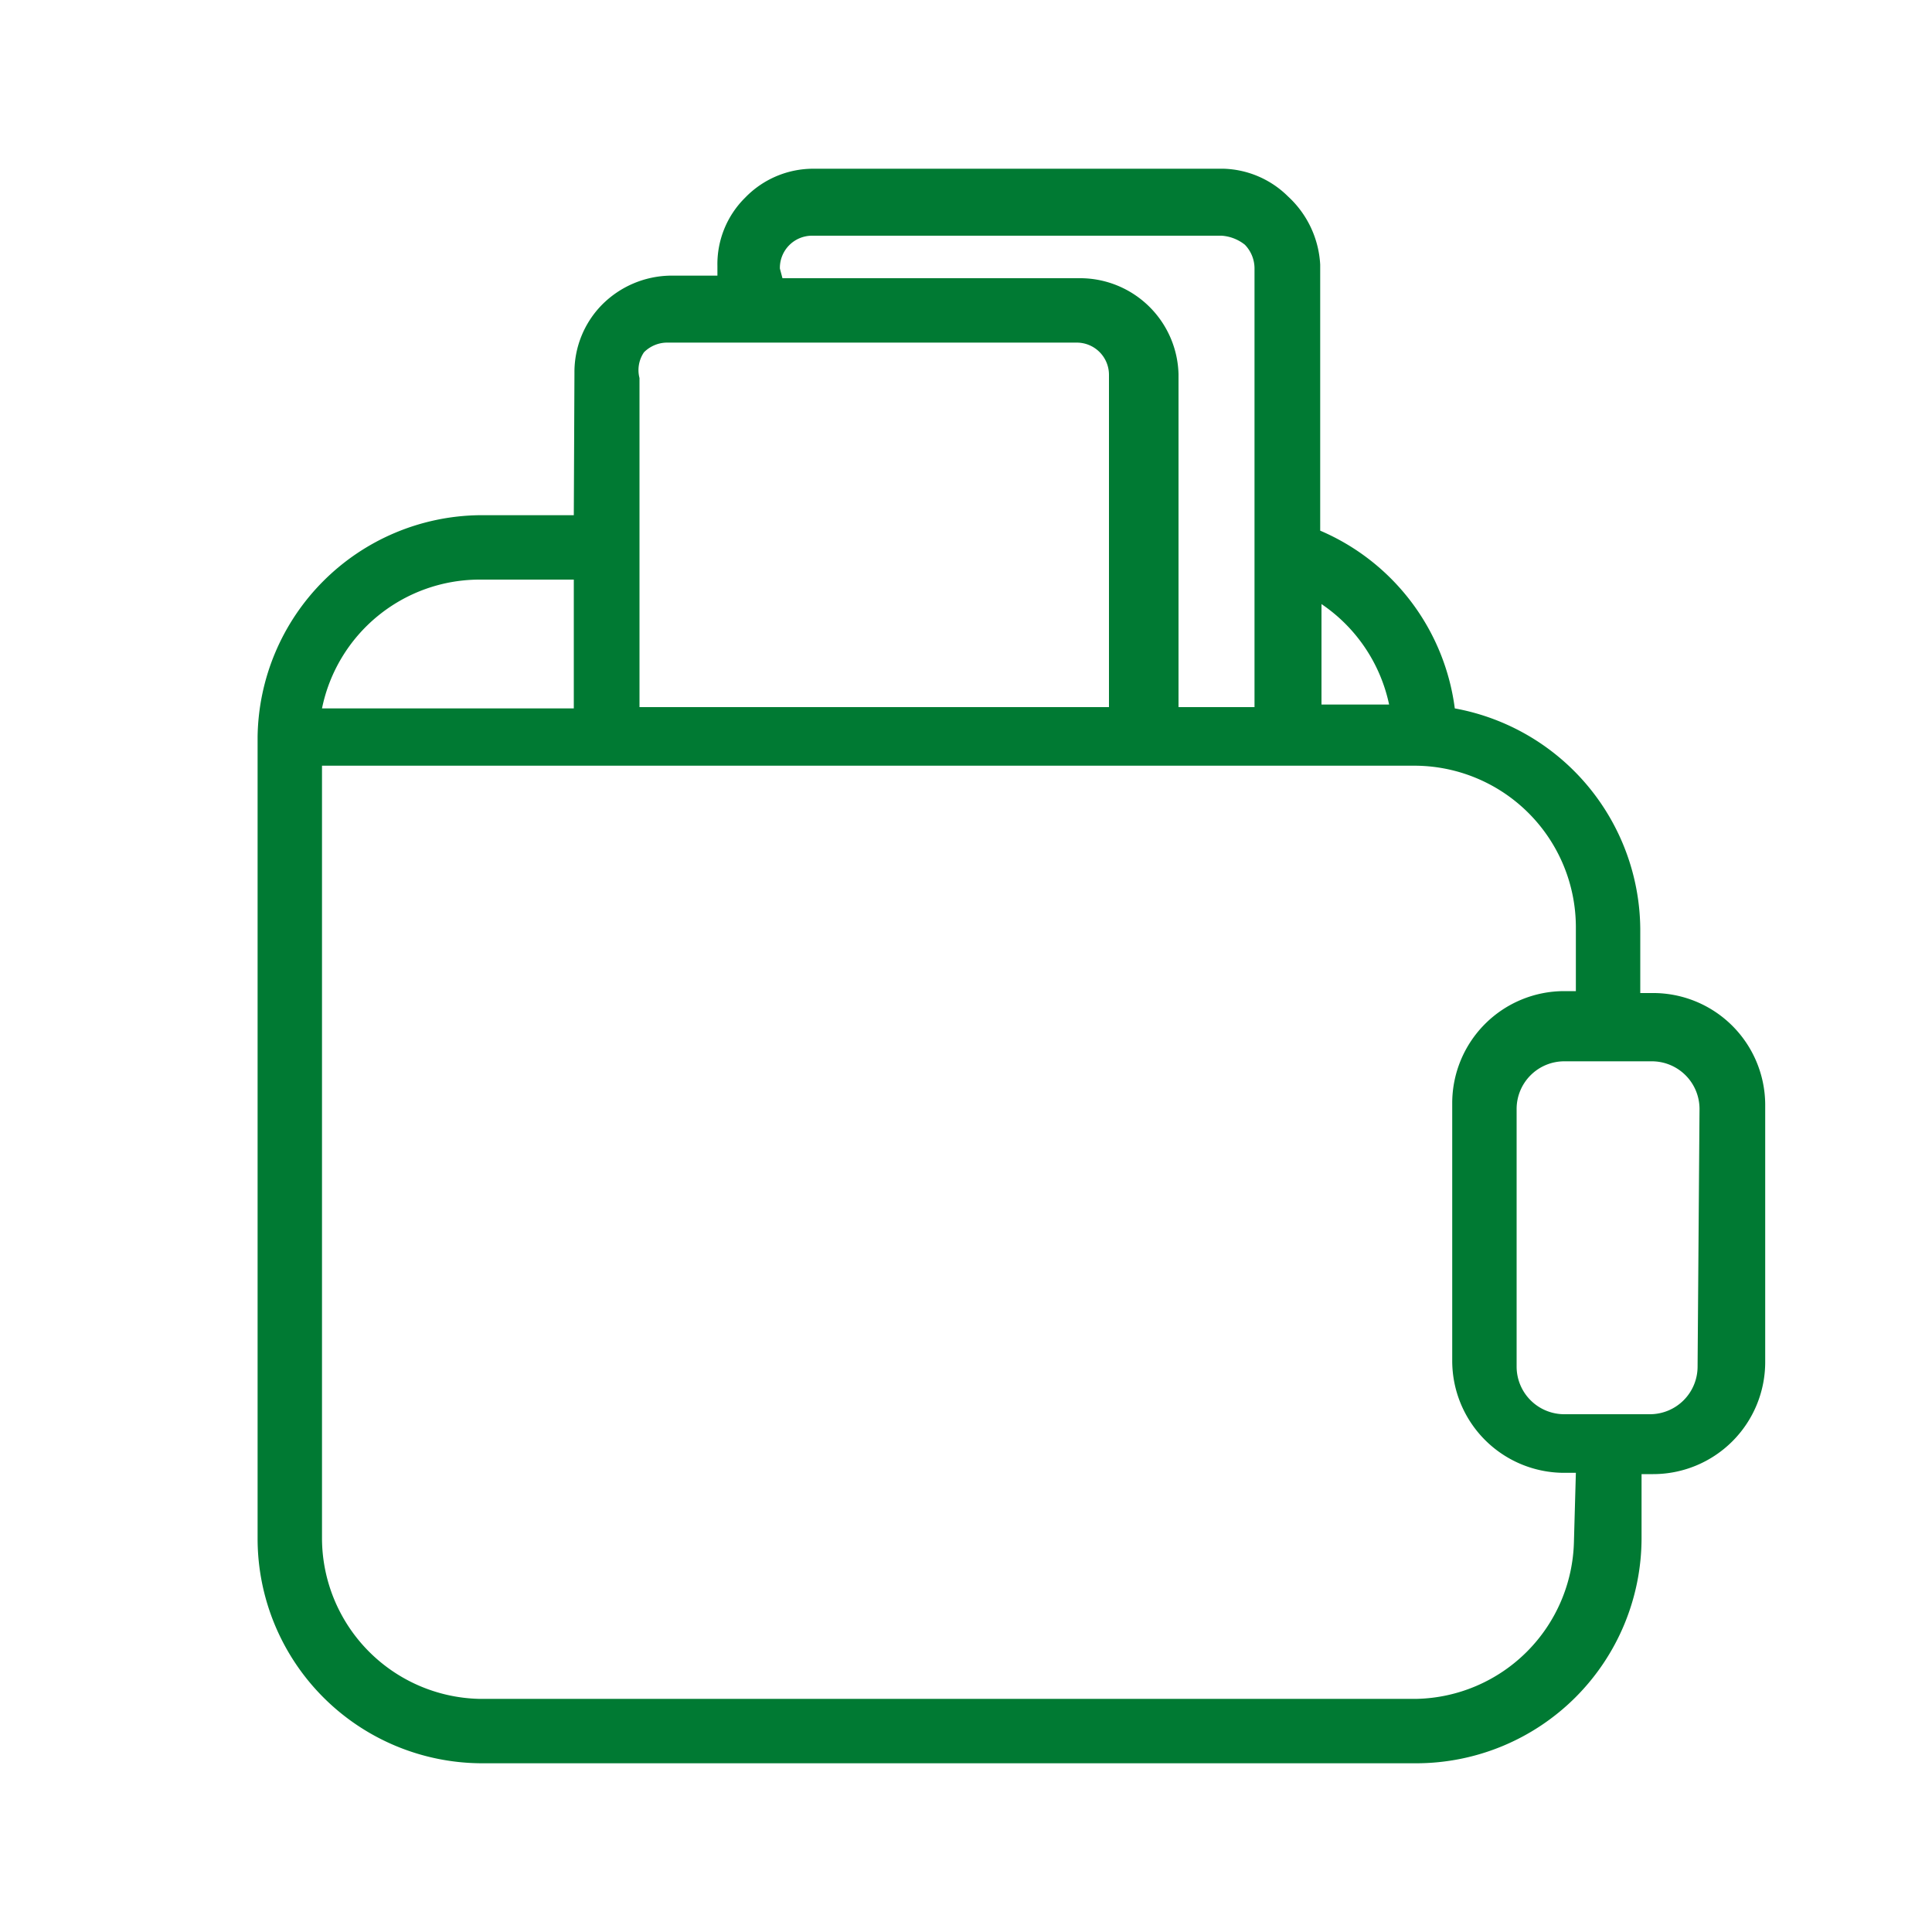 <svg id="Layer_1" data-name="Layer 1" xmlns="http://www.w3.org/2000/svg" viewBox="0 0 30 30"><defs><style>.cls-1{fill:none;}.cls-2{fill:#007a33;}</style></defs><rect class="cls-1" width="30" height="30"/><path class="cls-2" d="M25.65,15.42h-.18v-1A3.51,3.51,0,0,0,22.59,11,3.49,3.49,0,0,0,20.5,8.24l0-4.13A1.55,1.55,0,0,0,20,3.05,1.48,1.48,0,0,0,19,2.62h0l-6.37,0a1.47,1.47,0,0,0-1.06.45,1.45,1.45,0,0,0-.43,1.06v.15h-.73a1.53,1.53,0,0,0-1.06.45,1.49,1.49,0,0,0-.43,1.06L8.91,8H7.44A3.49,3.49,0,0,0,4,11.44H4V23.89a3.49,3.49,0,0,0,3.49,3.49H22a3.5,3.5,0,0,0,3.49-3.49v-1h.18a1.74,1.74,0,0,0,1.74-1.74v-4A1.74,1.74,0,0,0,25.65,15.42Zm-4.08-4.48H20.52V9.38A2.51,2.51,0,0,1,21.57,10.94ZM12.11,4.17a.5.5,0,0,1,.49-.51l6.37,0a.65.65,0,0,1,.36.14.53.53,0,0,1,.15.36l0,6.82H18.3l0-5.17a1.53,1.53,0,0,0-1.51-1.49l-4.64,0ZM10,5.47a.51.51,0,0,1,.35-.15l6.37,0h0a.5.5,0,0,1,.5.5l0,5.16H9.93l0-2.49h0l0-2.62A.49.49,0,0,1,10,5.47ZM7.44,9H8.91l0,2H5A2.5,2.5,0,0,1,7.44,9Zm17,14.94A2.5,2.5,0,0,1,22,26.38H7.44A2.5,2.5,0,0,1,5,23.89v-12H22a2.51,2.51,0,0,1,2.47,2.5v1h-.18a1.74,1.74,0,0,0-1.74,1.74v4a1.74,1.74,0,0,0,1.74,1.74h.18Zm1.92-2.72a.74.74,0,0,1-.74.74H24.29a.74.74,0,0,1-.74-.74v-4a.74.74,0,0,1,.74-.74h1.36a.74.74,0,0,1,.74.74Z"/></svg>